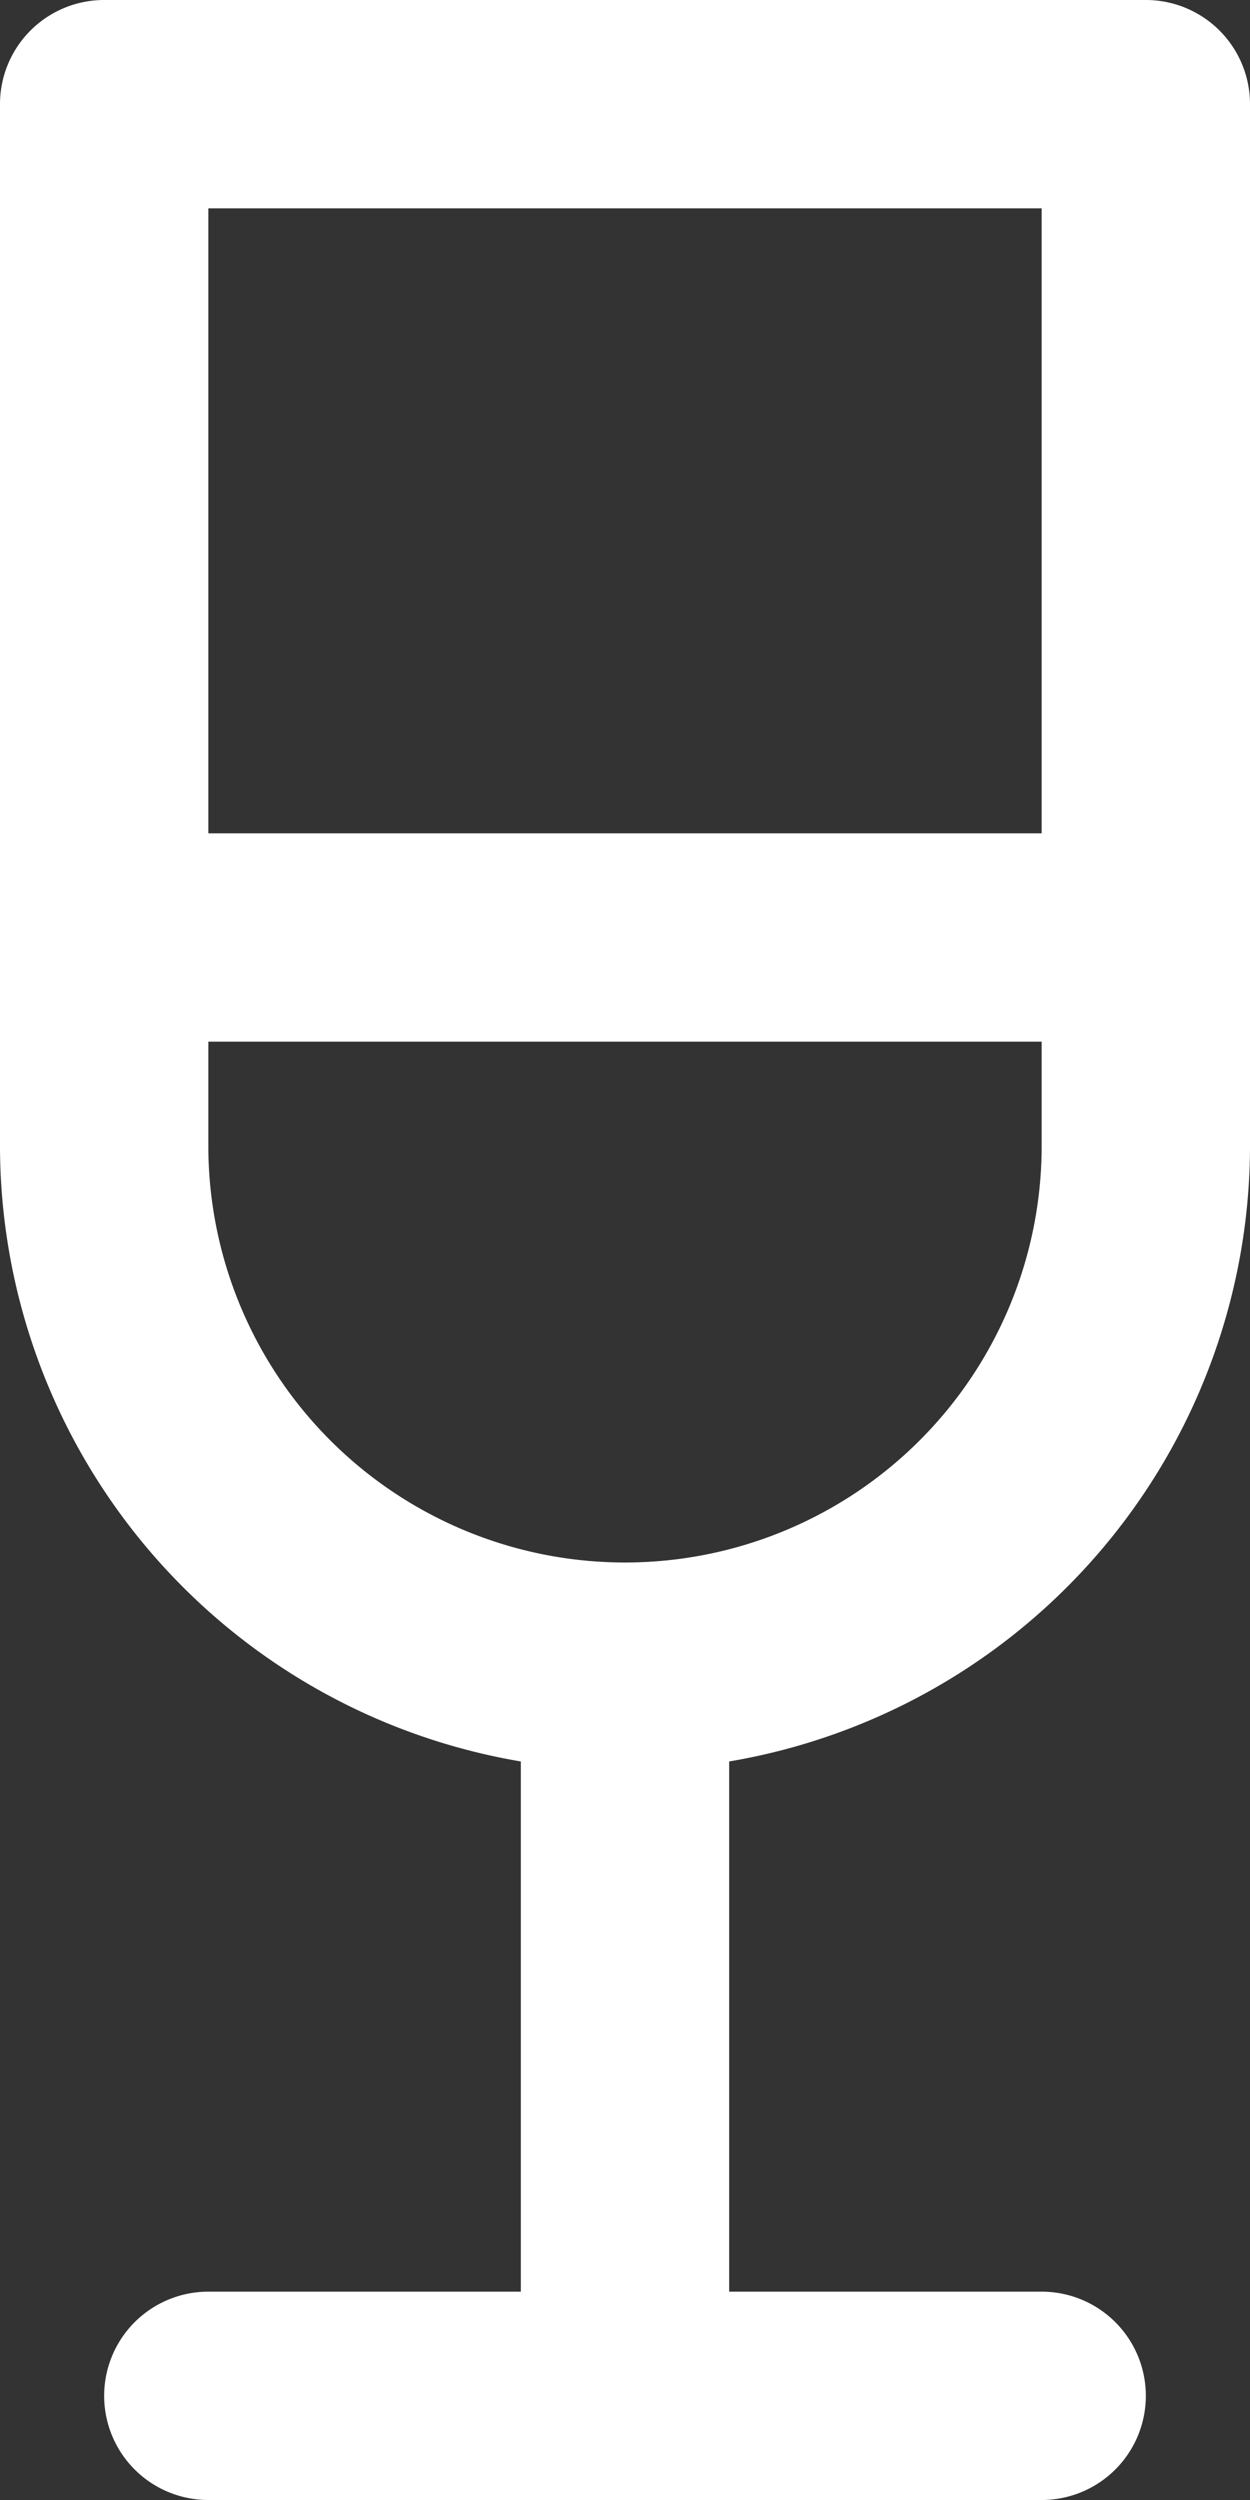 <svg xmlns="http://www.w3.org/2000/svg" viewBox="0 0 12 24"><rect x="0" y="0" width="12" height="24" fill="#333333" stroke="none"/><defs><style>.cls-1{fill:#fff;}</style></defs><g id="DESENHO"><path class="cls-1" d="M12,1a1,1,0,0,0-1-1H1A1,1,0,0,0,0,1V9H0v2a6,6,0,0,0,5,5.91V22H2a1,1,0,0,0,0,2h8a1,1,0,0,0,0-2H7V16.91A6,6,0,0,0,12,11V9h0ZM10,2V8H2V2Zm0,9a4,4,0,0,1-8,0V10h8Z"/></g></svg>